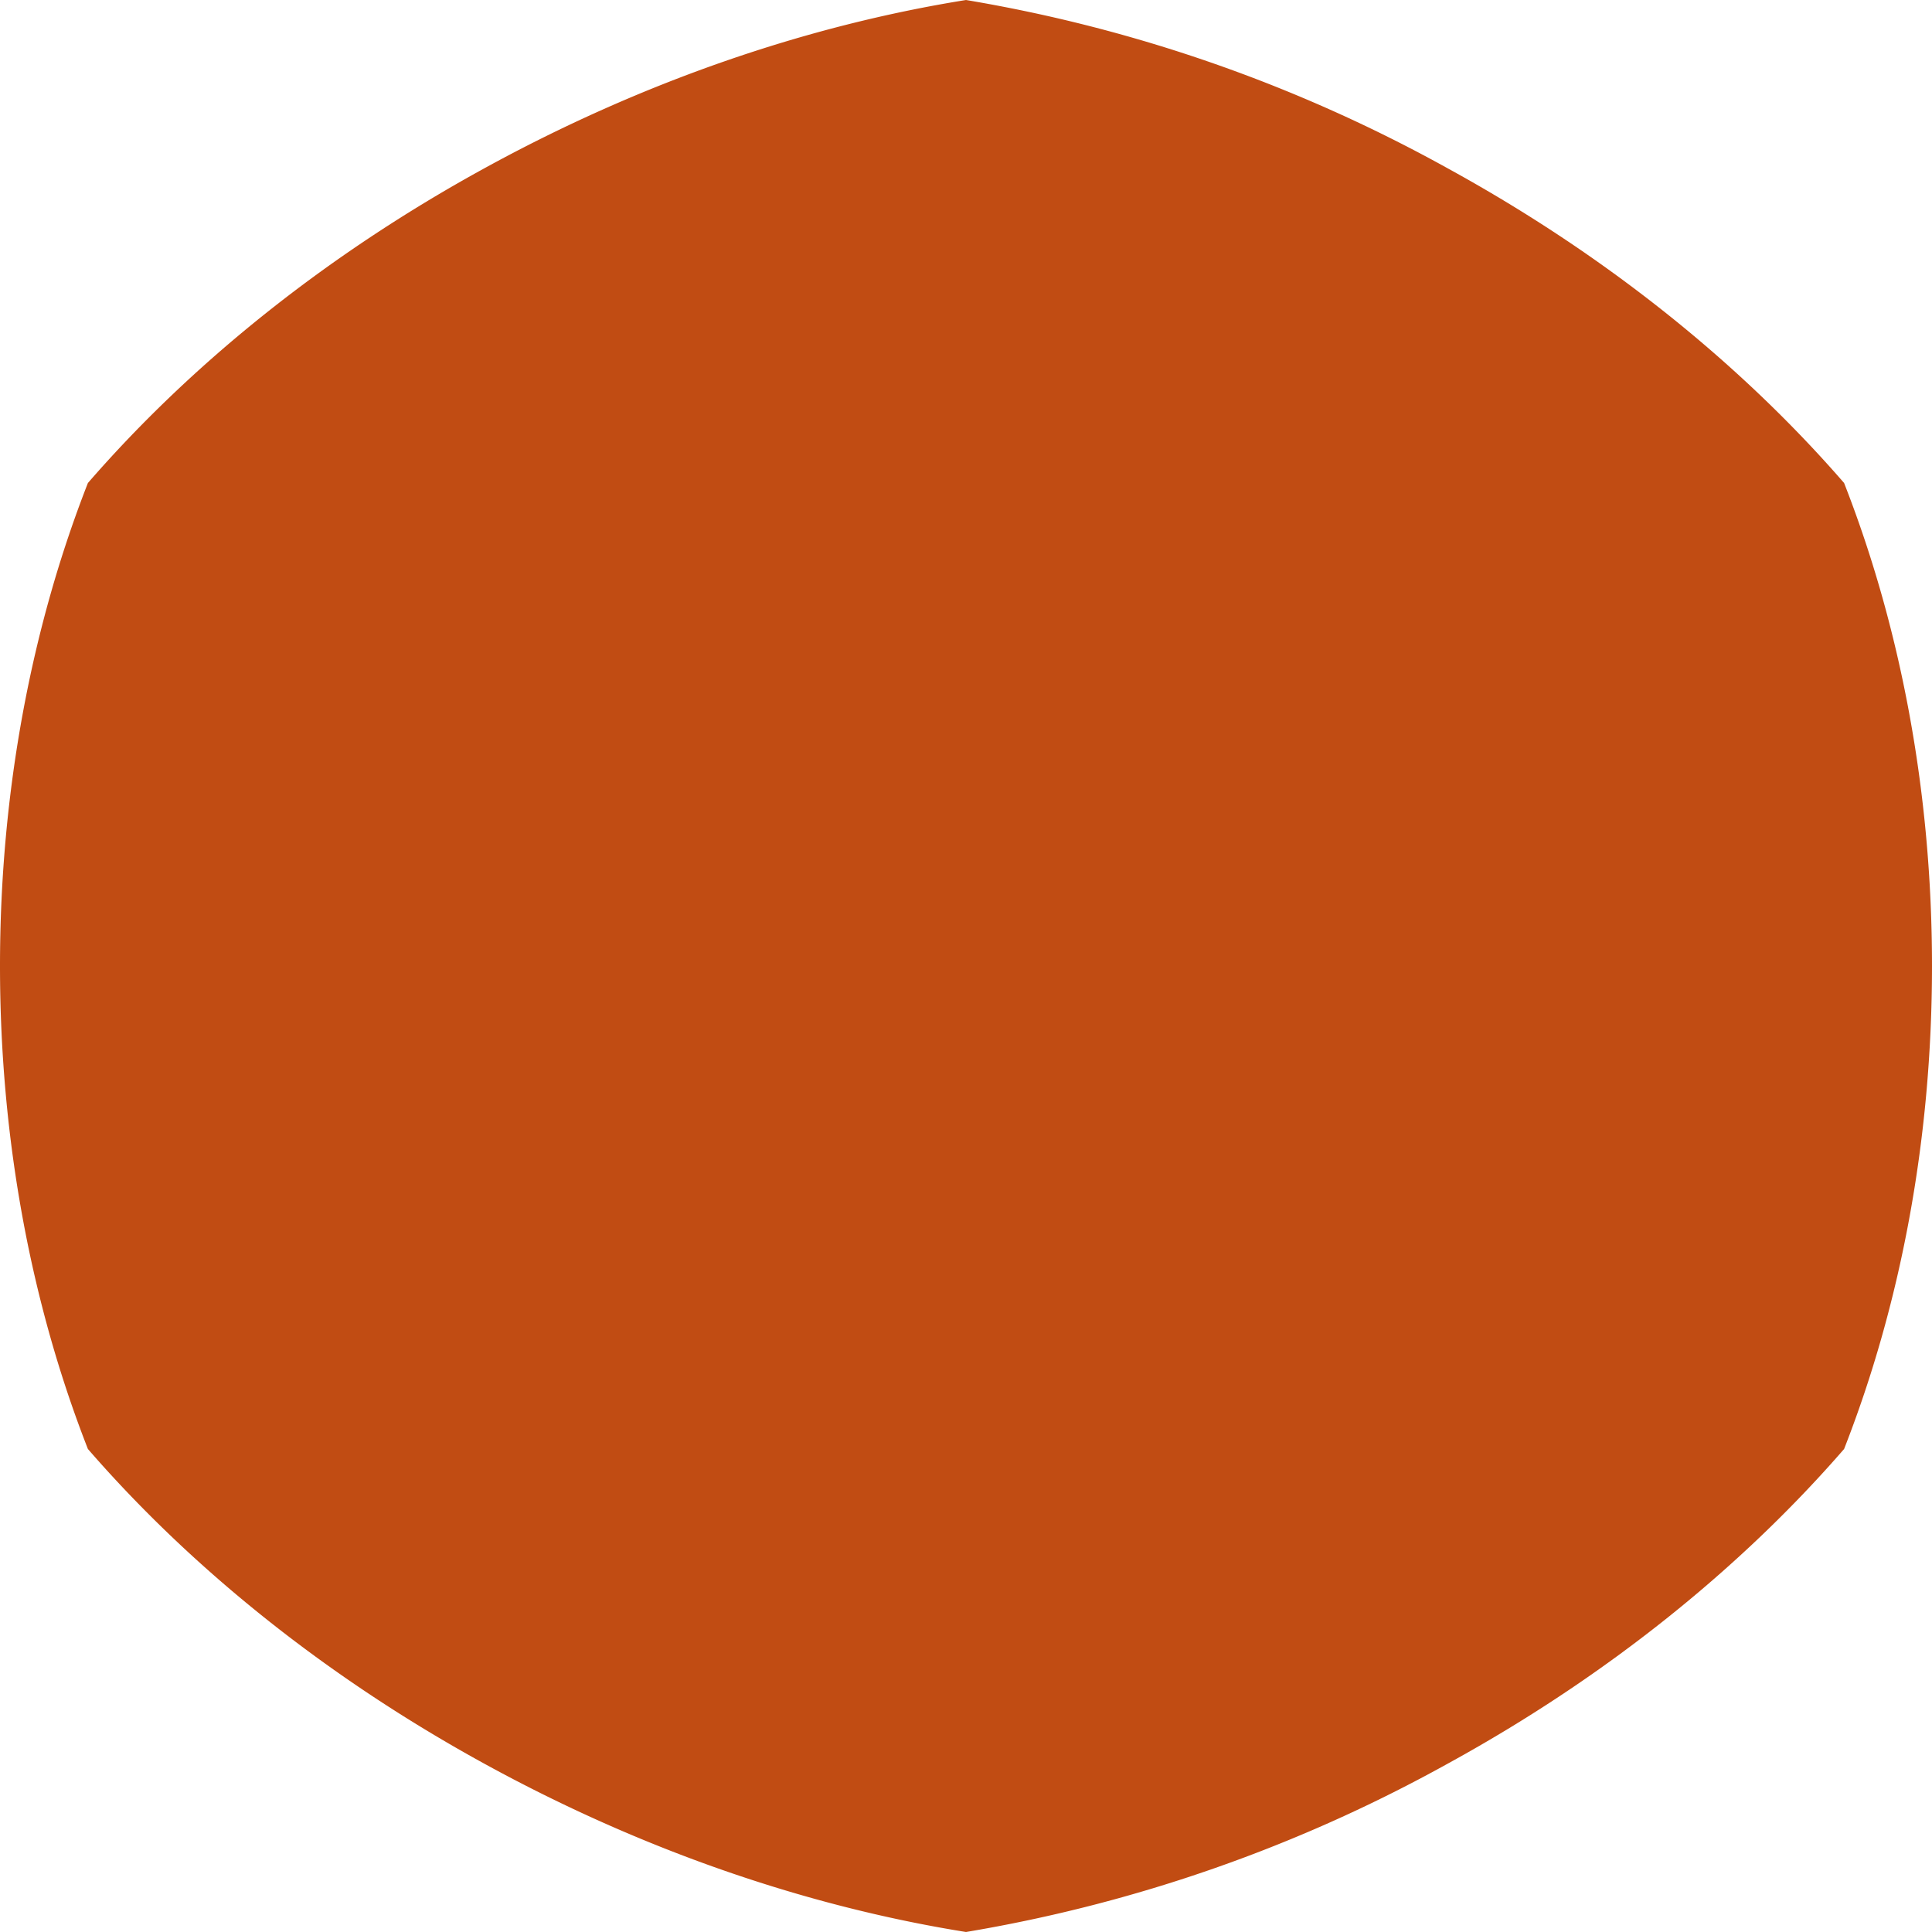 <svg width="16" height="16" xmlns="http://www.w3.org/2000/svg"><path d="M12 14.6c1.32-.725 2.426-1.625 3.272-2.6.464-1.185.728-2.549.728-4s-.264-2.815-.728-4C14.426 3.025 13.32 2.125 12 1.4A12.47 12.47 0 0 0 8 0C6.69.21 5.32.674 4 1.4 2.68 2.125 1.574 3.025.728 4 .264 5.185 0 6.549 0 8s.264 2.815.728 4c.846.975 1.953 1.875 3.272 2.6 1.32.726 2.69 1.19 4 1.4a12.47 12.47 0 0 0 4-1.4" fill-rule="evenodd" fill="#C14C13"/></svg>